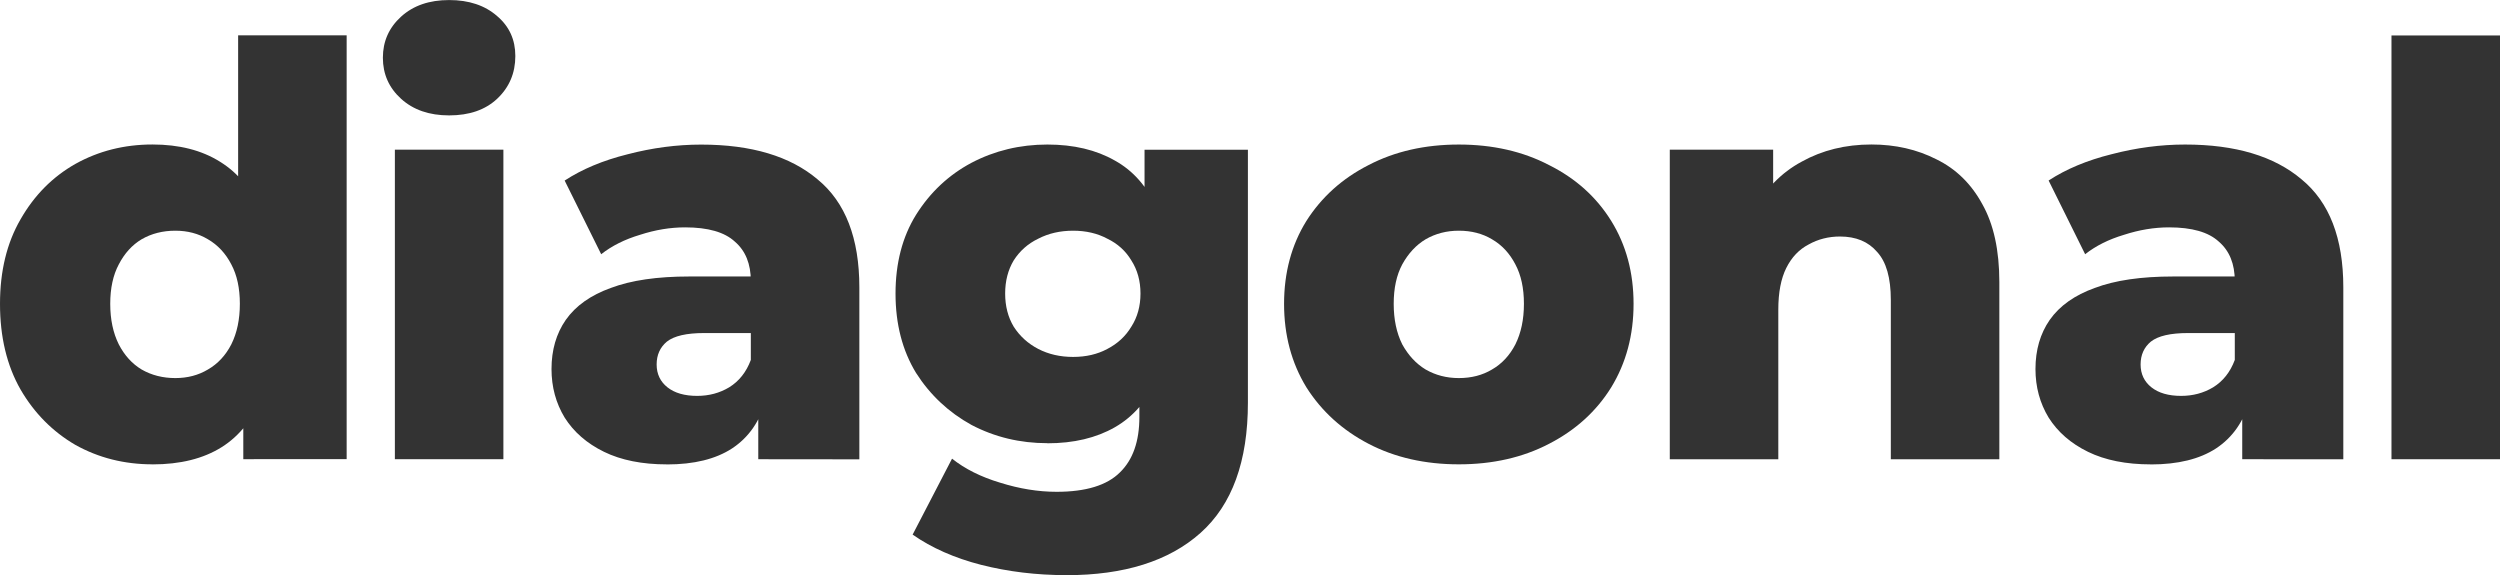 <?xml version="1.0" encoding="UTF-8" standalone="no"?> <!-- Created with Inkscape (http://www.inkscape.org/) --> <svg xmlns:inkscape="http://www.inkscape.org/namespaces/inkscape" xmlns:sodipodi="http://sodipodi.sourceforge.net/DTD/sodipodi-0.dtd" xmlns="http://www.w3.org/2000/svg" xmlns:svg="http://www.w3.org/2000/svg" width="49.415mm" height="11.368mm" viewBox="0 0 49.415 11.368" id="svg1596" sodipodi:docname="diagonal_logo_5_1.svg" inkscape:version="1.2.2 (732a01da63, 2022-12-09)"> <defs id="defs1593"></defs> <g inkscape:label="Слой 1" inkscape:groupmode="layer" id="layer1"> <g aria-label="diagonal" id="text2497" style="font-weight:800;font-size:11.289px;font-family:Montserrat;-inkscape-font-specification:'Montserrat Ultra-Bold';fill:#333333;fill-opacity:1;stroke-width:0.265" transform="translate(-30.145,-106.246)"> <path d="m 33.159,115.424 q -0.835,0 -1.524,-0.384 -0.677,-0.395 -1.084,-1.095 -0.406,-0.711 -0.406,-1.693 0,-0.971 0.406,-1.671 0.406,-0.711 1.084,-1.095 0.689,-0.384 1.524,-0.384 0.79,0 1.332,0.339 0.553,0.339 0.835,1.039 0.282,0.7 0.282,1.772 0,1.095 -0.271,1.795 -0.271,0.7 -0.813,1.039 -0.542,0.339 -1.366,0.339 z m 0.452,-1.705 q 0.361,0 0.643,-0.169 0.294,-0.169 0.463,-0.497 0.169,-0.339 0.169,-0.802 0,-0.463 -0.169,-0.779 -0.169,-0.327 -0.463,-0.497 -0.282,-0.169 -0.643,-0.169 -0.373,0 -0.666,0.169 -0.282,0.169 -0.452,0.497 -0.169,0.316 -0.169,0.779 0,0.463 0.169,0.802 0.169,0.327 0.452,0.497 0.294,0.169 0.666,0.169 z m 1.343,1.603 v -1.05 l 0.011,-2.021 -0.113,-2.021 v -3.285 h 2.145 v 8.376 z" id="path2603" style="fill:#333333;fill-opacity:1"></path> <path d="M 37.95,115.323 V 109.204 h 2.145 v 6.119 z m 1.072,-6.796 q -0.587,0 -0.948,-0.327 -0.361,-0.327 -0.361,-0.813 0,-0.485 0.361,-0.813 0.361,-0.327 0.948,-0.327 0.587,0 0.948,0.316 0.361,0.305 0.361,0.79 0,0.508 -0.361,0.847 -0.35,0.327 -0.948,0.327 z" id="path2605" style="fill:#333333;fill-opacity:1;stroke:none"></path> <path d="m 45.133,115.323 v -1.14 l -0.147,-0.282 v -2.1 q 0,-0.508 -0.316,-0.779 -0.305,-0.282 -0.982,-0.282 -0.44,0 -0.892,0.147 -0.452,0.135 -0.768,0.384 l -0.722,-1.456 q 0.519,-0.339 1.242,-0.519 0.734,-0.192 1.456,-0.192 1.49,0 2.303,0.689 0.824,0.677 0.824,2.134 v 3.398 z m -1.806,0.102 q -0.734,0 -1.242,-0.248 -0.508,-0.248 -0.779,-0.677 -0.26,-0.429 -0.26,-0.96 0,-0.564 0.282,-0.971 0.294,-0.418 0.892,-0.632 0.598,-0.226 1.547,-0.226 h 1.445 v 1.118 h -1.151 q -0.519,0 -0.734,0.169 -0.203,0.169 -0.203,0.452 0,0.282 0.214,0.452 0.214,0.169 0.587,0.169 0.35,0 0.632,-0.169 0.294,-0.181 0.429,-0.542 l 0.294,0.79 q -0.169,0.632 -0.666,0.96 -0.485,0.316 -1.287,0.316 z" id="path2607" style="fill:#333333;fill-opacity:1;stroke:none"></path> <path d="m 51.221,117.614 q -0.881,0 -1.682,-0.203 -0.79,-0.203 -1.355,-0.598 l 0.779,-1.501 q 0.384,0.305 0.948,0.474 0.576,0.181 1.118,0.181 0.869,0 1.253,-0.384 0.384,-0.373 0.384,-1.095 v -0.722 l 0.113,-1.716 -0.011,-1.727 v -1.118 h 2.043 v 5.001 q 0,1.738 -0.937,2.574 -0.937,0.835 -2.653,0.835 z m -0.373,-2.608 q -0.813,0 -1.501,-0.361 -0.677,-0.373 -1.095,-1.027 -0.406,-0.666 -0.406,-1.569 0,-0.903 0.406,-1.558 0.418,-0.666 1.095,-1.027 0.689,-0.361 1.501,-0.361 0.779,0 1.332,0.316 0.553,0.305 0.835,0.96 0.294,0.655 0.294,1.671 0,1.016 -0.294,1.671 -0.282,0.655 -0.835,0.971 -0.553,0.316 -1.332,0.316 z m 0.508,-1.705 q 0.384,0 0.677,-0.158 0.305,-0.158 0.474,-0.44 0.181,-0.282 0.181,-0.655 0,-0.373 -0.181,-0.655 -0.169,-0.282 -0.474,-0.429 -0.294,-0.158 -0.677,-0.158 -0.384,0 -0.689,0.158 -0.305,0.147 -0.485,0.429 -0.169,0.282 -0.169,0.655 0,0.373 0.169,0.655 0.181,0.282 0.485,0.44 0.305,0.158 0.689,0.158 z" id="path2609" style="fill:#333333;fill-opacity:1;stroke:none"></path> <path d="m 58.98,115.424 q -1.005,0 -1.784,-0.406 -0.779,-0.406 -1.23,-1.118 -0.44,-0.722 -0.44,-1.648 0,-0.926 0.44,-1.637 0.452,-0.711 1.23,-1.106 0.779,-0.406 1.784,-0.406 1.005,0 1.784,0.406 0.79,0.395 1.23,1.106 0.44,0.711 0.44,1.637 0,0.926 -0.44,1.648 -0.44,0.711 -1.23,1.118 -0.779,0.406 -1.784,0.406 z m 0,-1.705 q 0.373,0 0.655,-0.169 0.294,-0.169 0.463,-0.497 0.169,-0.339 0.169,-0.802 0,-0.463 -0.169,-0.779 -0.169,-0.327 -0.463,-0.497 -0.282,-0.169 -0.655,-0.169 -0.361,0 -0.655,0.169 -0.282,0.169 -0.463,0.497 -0.169,0.316 -0.169,0.779 0,0.463 0.169,0.802 0.181,0.327 0.463,0.497 0.294,0.169 0.655,0.169 z" id="path2611" style="fill:#333333;fill-opacity:1;stroke:none"></path> <path d="m 67.135,109.102 q 0.711,0 1.287,0.294 0.576,0.282 0.903,0.881 0.339,0.598 0.339,1.547 v 3.5 h -2.145 v -3.15 q 0,-0.655 -0.271,-0.948 -0.26,-0.305 -0.734,-0.305 -0.339,0 -0.621,0.158 -0.282,0.147 -0.44,0.463 -0.158,0.316 -0.158,0.824 v 2.958 H 63.15 V 109.204 h 2.043 v 1.738 l -0.395,-0.508 q 0.35,-0.666 0.96,-0.993 0.61,-0.339 1.377,-0.339 z" id="path2613" style="fill:#333333;fill-opacity:1;stroke:none"></path> <path d="m 74.465,115.323 v -1.14 l -0.147,-0.282 v -2.1 q 0,-0.508 -0.316,-0.779 -0.305,-0.282 -0.982,-0.282 -0.44,0 -0.892,0.147 -0.452,0.135 -0.768,0.384 L 70.638,109.814 q 0.519,-0.339 1.242,-0.519 0.734,-0.192 1.456,-0.192 1.49,0 2.303,0.689 0.824,0.677 0.824,2.134 v 3.398 z m -1.806,0.102 q -0.734,0 -1.242,-0.248 -0.508,-0.248 -0.779,-0.677 -0.26,-0.429 -0.26,-0.96 0,-0.564 0.282,-0.971 0.294,-0.418 0.892,-0.632 0.598,-0.226 1.547,-0.226 h 1.445 v 1.118 h -1.151 q -0.519,0 -0.734,0.169 -0.203,0.169 -0.203,0.452 0,0.282 0.214,0.452 0.214,0.169 0.587,0.169 0.35,0 0.632,-0.169 0.294,-0.181 0.429,-0.542 l 0.294,0.79 q -0.169,0.632 -0.666,0.96 -0.485,0.316 -1.287,0.316 z" id="path2615" style="fill:#333333;fill-opacity:1;stroke:none"></path> <path d="m 77.415,115.323 v -8.376 h 2.145 v 8.376 z" id="path2617" style="fill:#333333;fill-opacity:1;stroke:none"></path> </g> </g> </svg> 